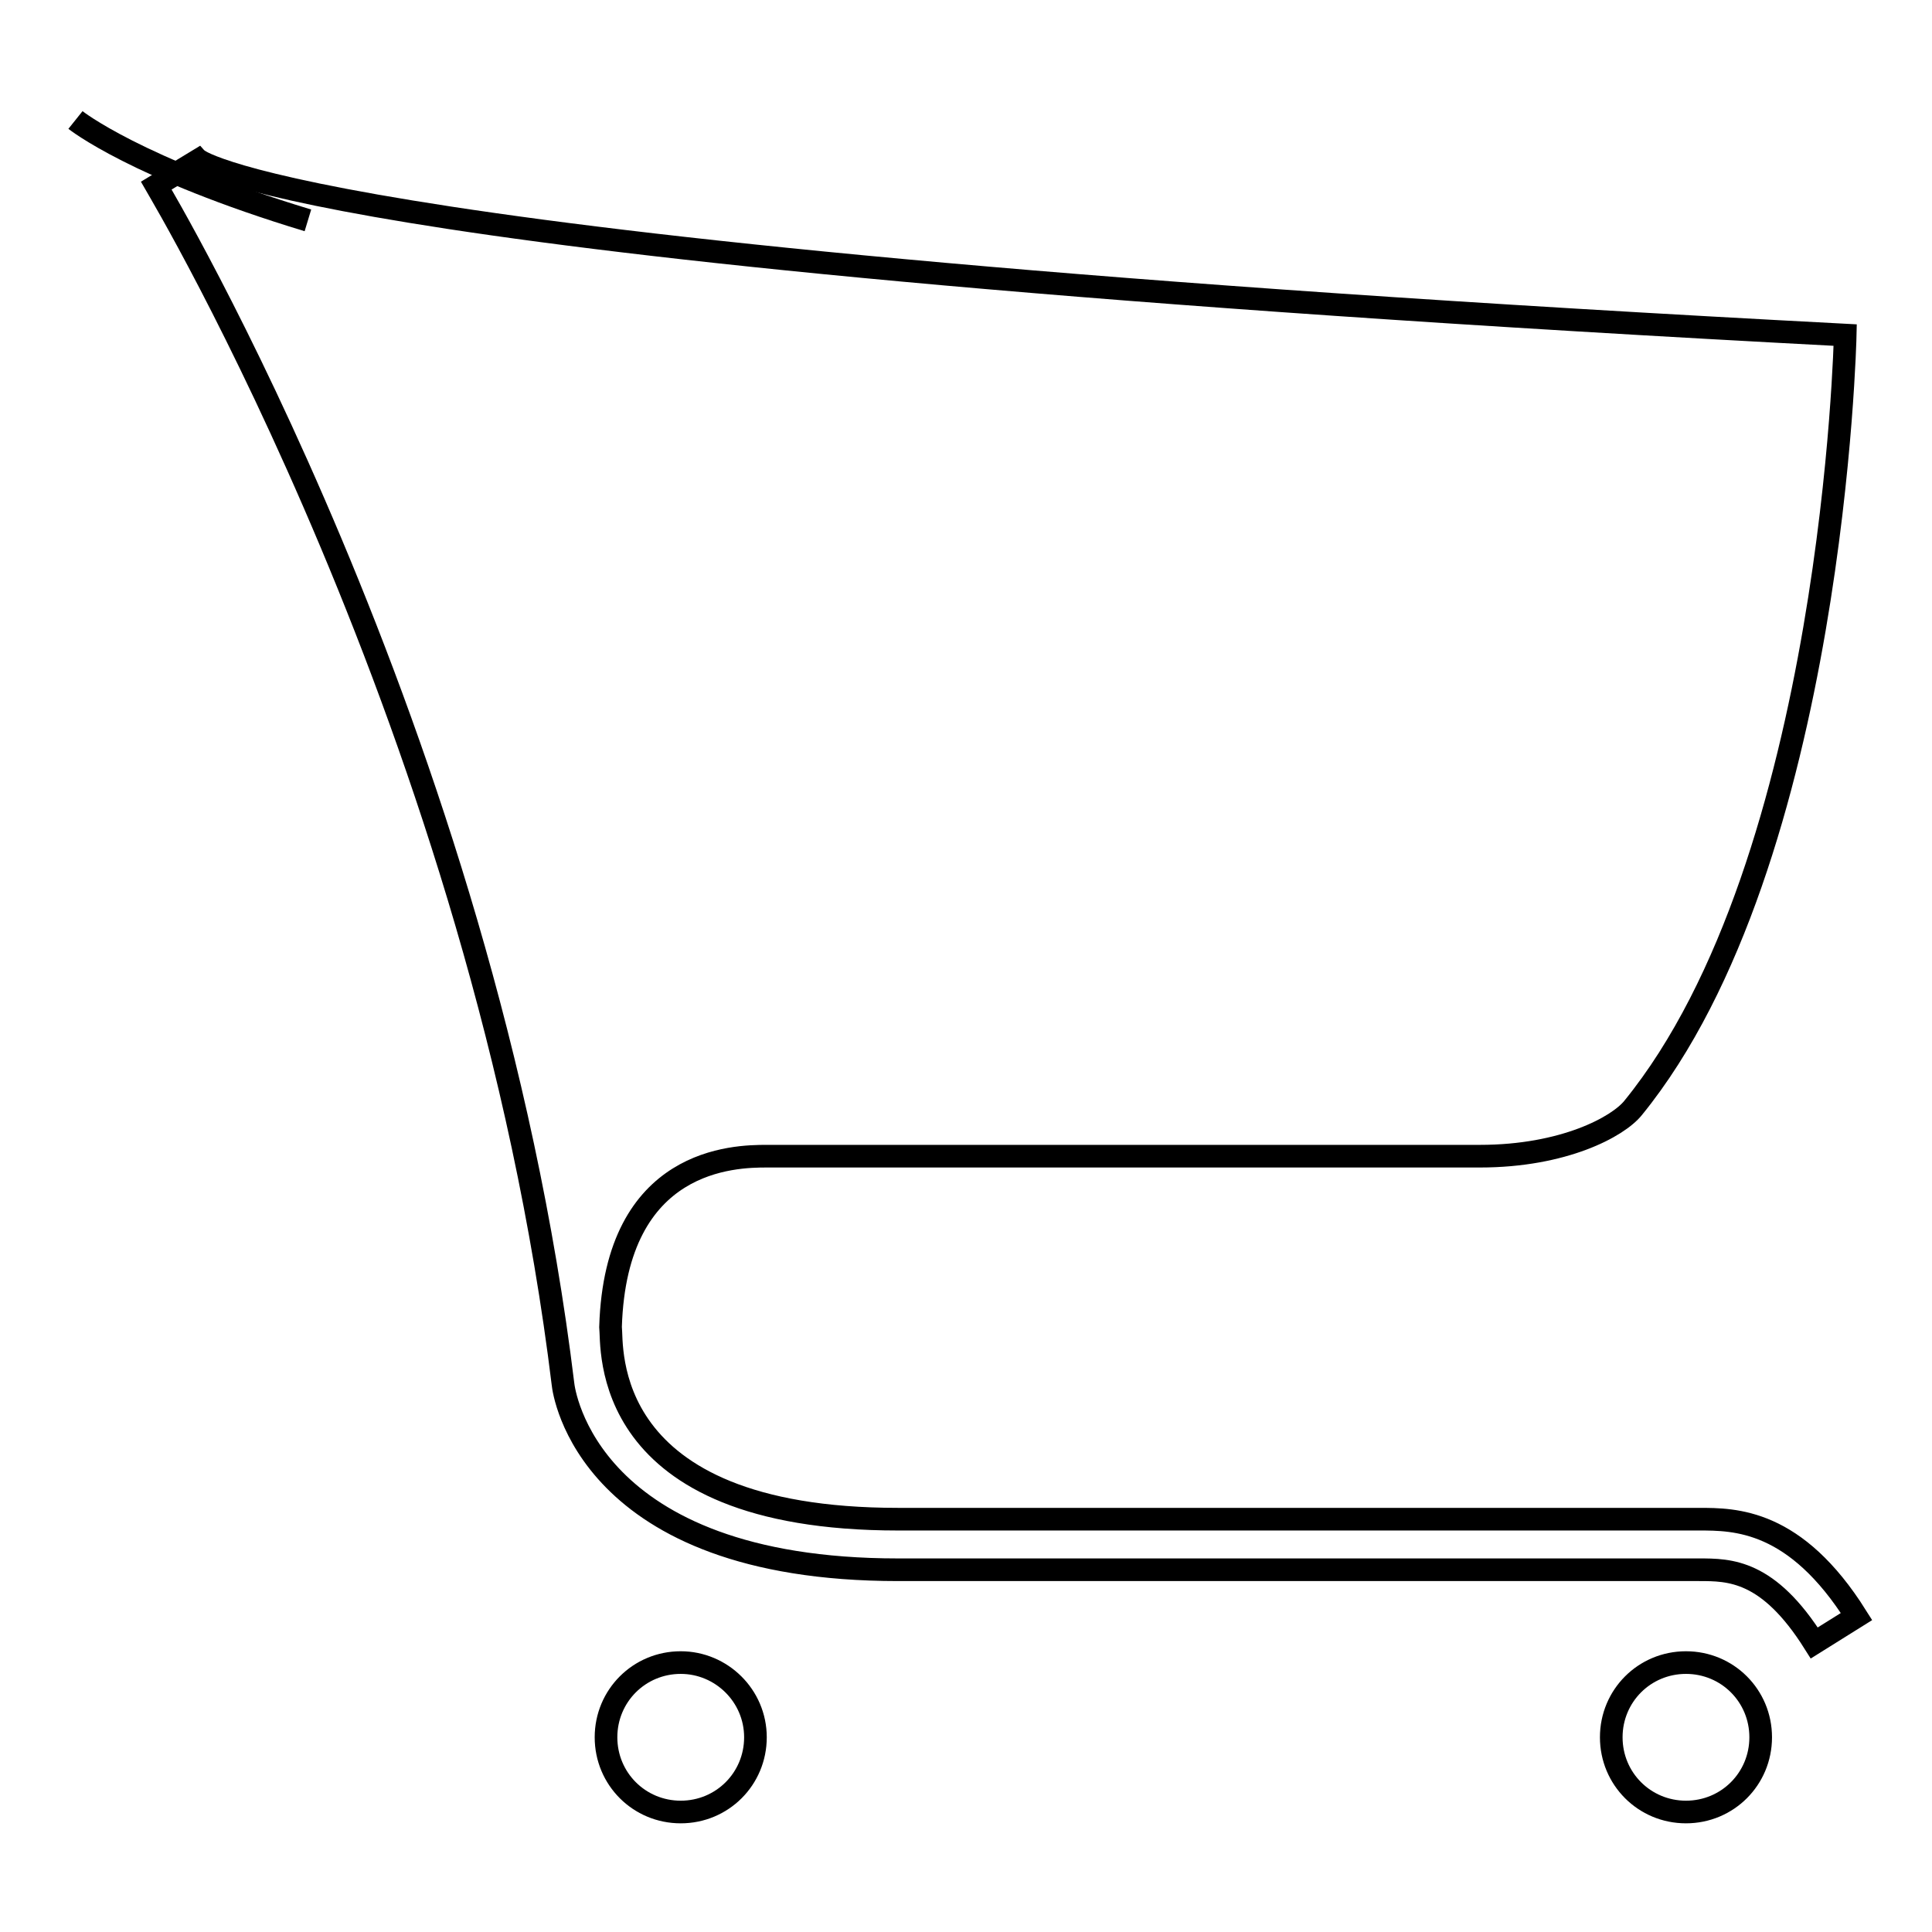 <?xml version="1.0" encoding="utf-8"?>
<!-- Svg Vector Icons : http://www.onlinewebfonts.com/icon -->
<!DOCTYPE svg PUBLIC "-//W3C//DTD SVG 1.1//EN" "http://www.w3.org/Graphics/SVG/1.1/DTD/svg11.dtd">
<svg version="1.1" xmlns="http://www.w3.org/2000/svg" xmlns:xlink="http://www.w3.org/1999/xlink" x="0px" y="0px" viewBox="0 0 256 256" enable-background="new 0 0 256 256" xml:space="preserve">
<g><g><path stroke-width="3" fill-opacity="0" stroke="#000000"  d="M225.1,201.3H119c-39.9,0-37.8-23-38.1-25.5c0.7-22.4,16.5-22.6,20.7-22.6h94.5c11.1,0,18.3-3.9,20.3-6.4c26.6-32.7,28.1-102.4,28.1-102.4C42.3,33.8,26.4,21.3,26.3,21.2l-5.6,3.4c0.4,0.7,43.4,72.6,53.9,158.8c0.1,1,3.2,24.6,44.4,24.6h106.1c4.1,0,9.2,0,15.3,9.7l5.6-3.5C237.9,201.3,229.9,201.3,225.1,201.3"/><path stroke-width="3" fill-opacity="0" stroke="#000000"  d="M100.1,230.2c0,5.5-4.4,9.9-9.9,9.9c-5.5,0-9.9-4.4-9.9-9.9c0-5.5,4.4-9.9,9.9-9.9C95.6,220.3,100.1,224.7,100.1,230.2"/><path stroke-width="3" fill-opacity="0" stroke="#000000"  d="M233.3,230.2c0,5.5-4.4,9.9-9.9,9.9c-5.5,0-9.9-4.4-9.9-9.9c0-5.5,4.4-9.9,9.9-9.9C228.9,220.3,233.3,224.7,233.3,230.2"/><path stroke-width="3" fill-opacity="0" stroke="#000000"  d="M10,15.9c0,0,8,6.4,30.8,13.3"/></g></g>
</svg>